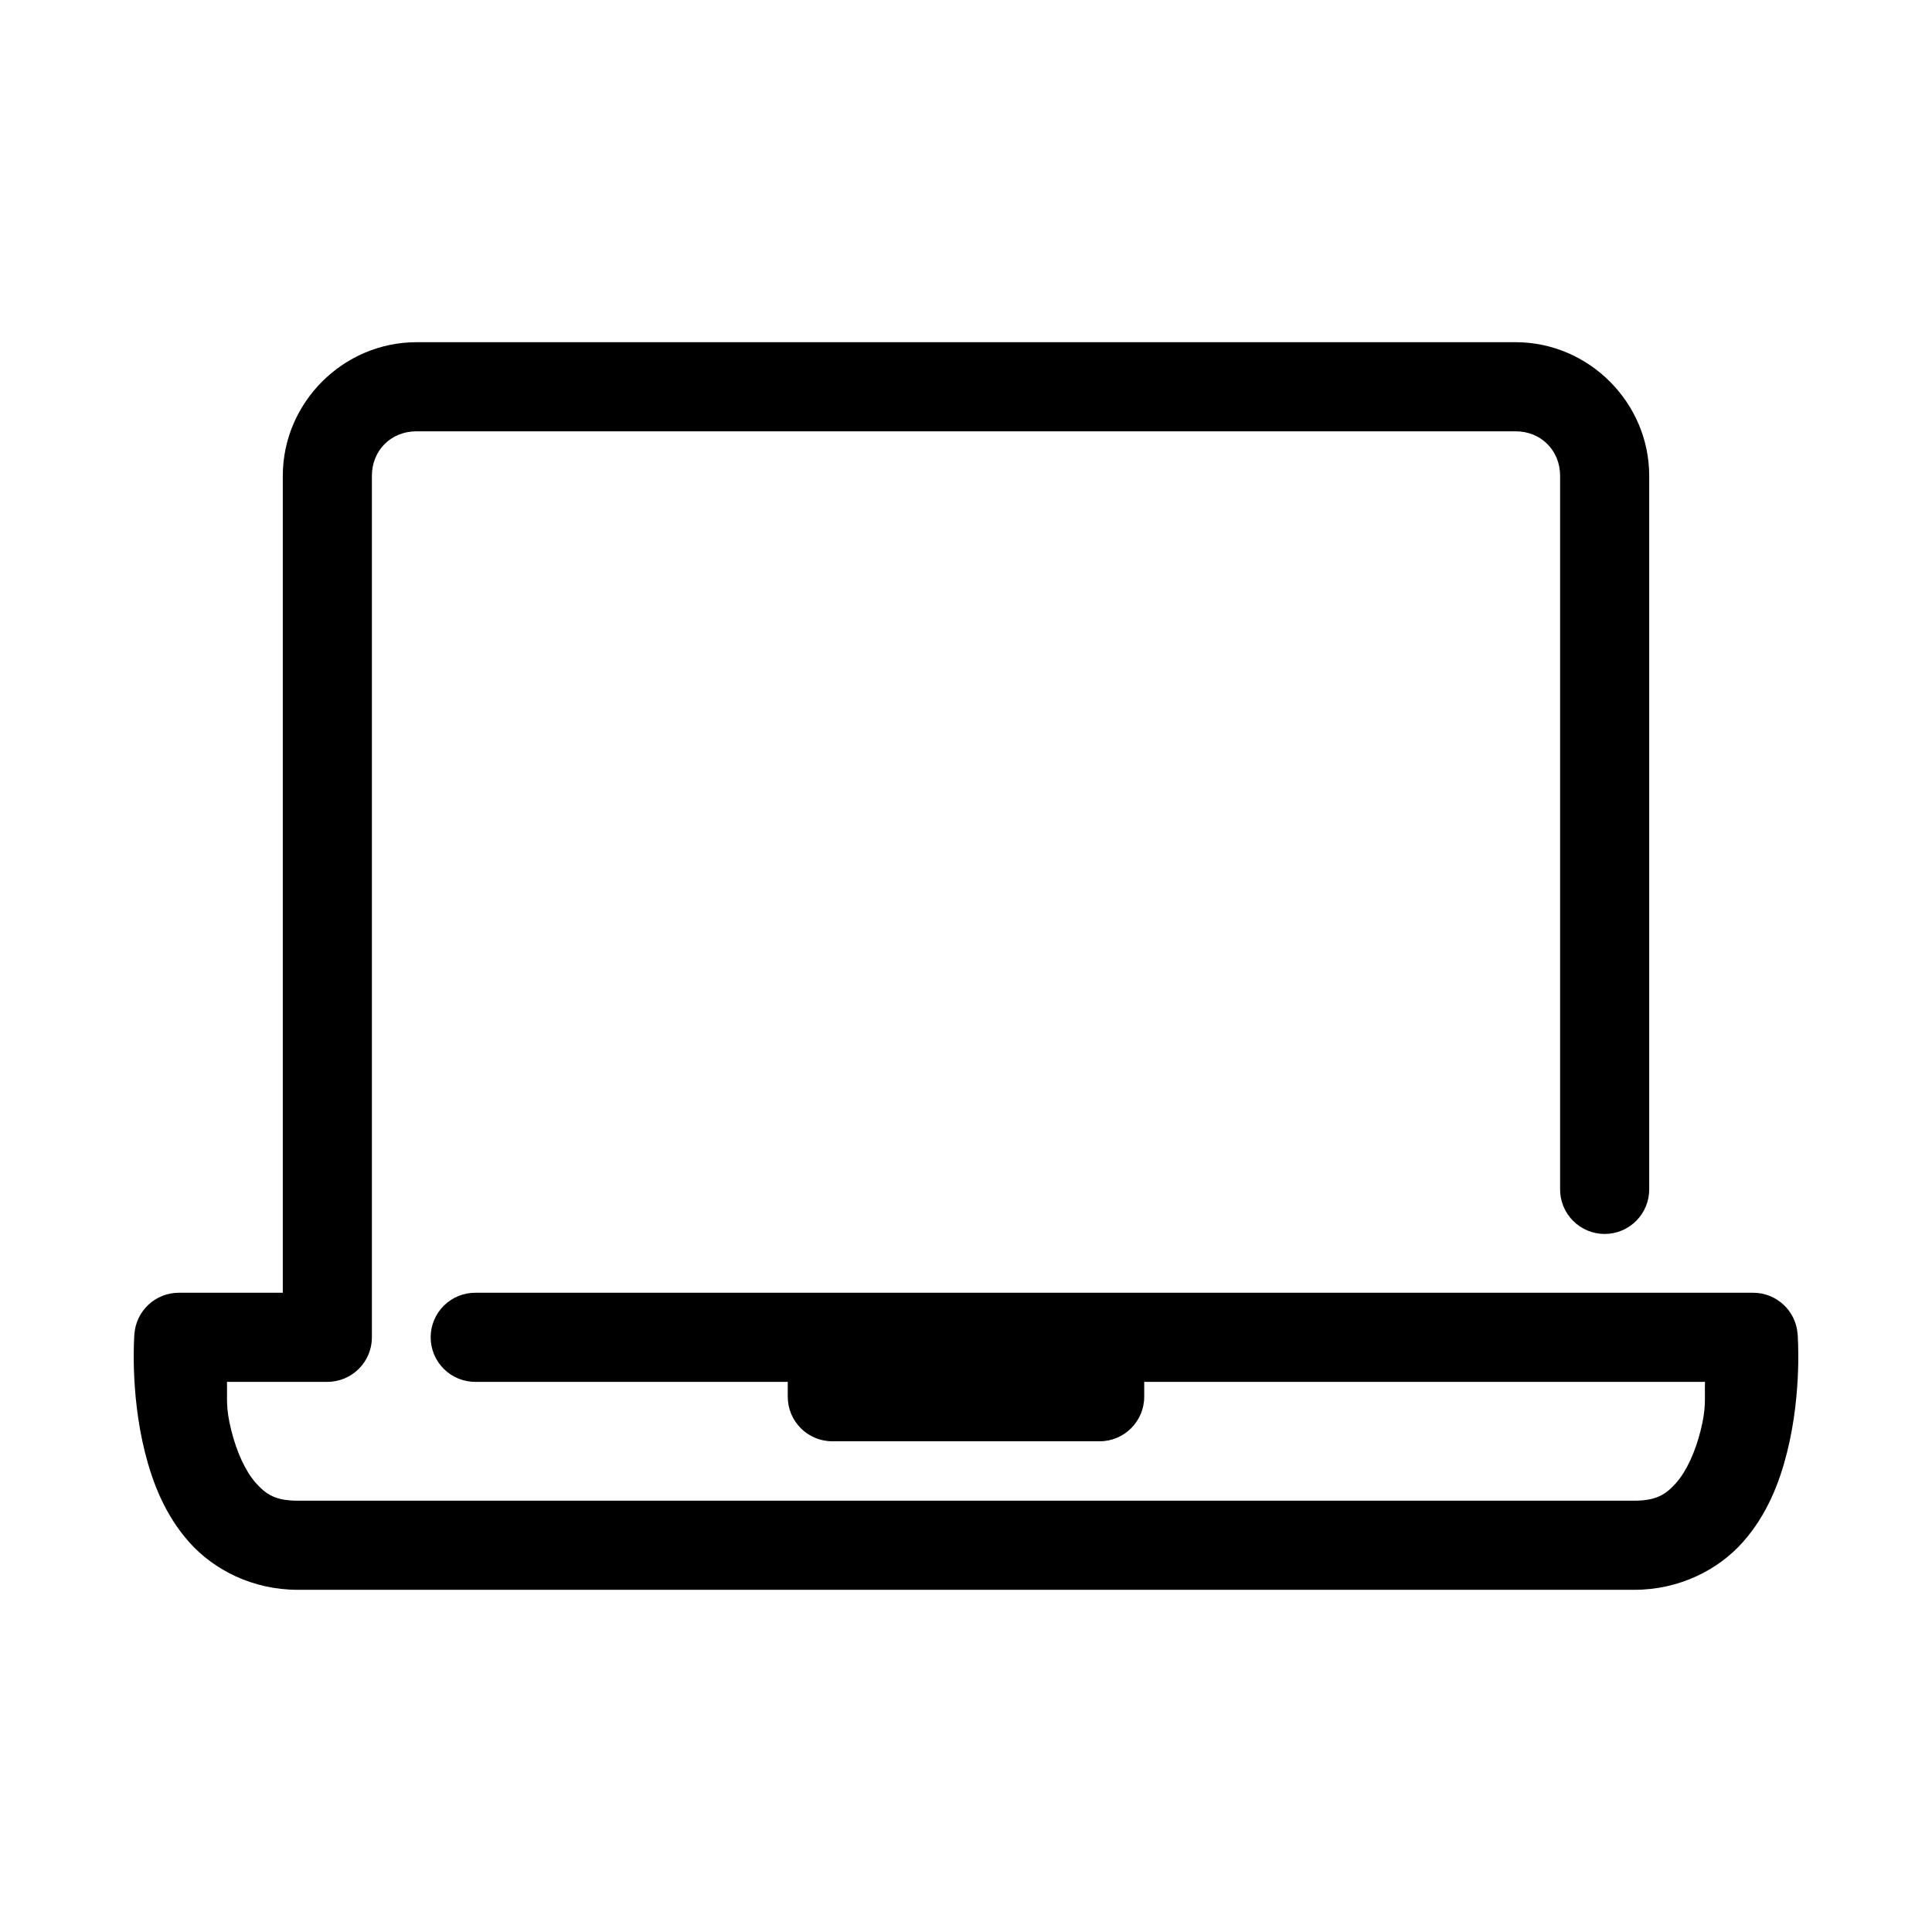 <?xml version="1.0" encoding="UTF-8"?>
<!-- Uploaded to: ICON Repo, www.svgrepo.com, Generator: ICON Repo Mixer Tools -->
<svg fill="#000000" width="800px" height="800px" version="1.1" viewBox="144 144 512 512" xmlns="http://www.w3.org/2000/svg">
 <path d="m254.37 234.69c-19.422 0-35.426 16.004-35.426 35.426v216.48h-27.551v-0.004c-6.195 0-11.332 4.785-11.777 10.965 0 0-1.238 15.172 2.781 31.258 2.012 8.043 5.32 16.688 11.809 23.953s16.758 12.547 28.676 12.547h354.24c11.918 0 22.188-5.281 28.676-12.547s9.797-15.91 11.809-23.953c4.023-16.086 2.781-31.258 2.781-31.258h-0.004c-0.441-6.18-5.582-10.965-11.777-10.965h-338.5c-3.16-0.043-6.207 1.18-8.457 3.398s-3.519 5.25-3.519 8.41c0 3.16 1.27 6.191 3.519 8.41s5.297 3.441 8.457 3.398h82.656v3.938c0 6.519 5.285 11.809 11.809 11.809h70.848c6.519 0 11.809-5.285 11.809-11.809v-3.938h148.61c-0.133 4.633 0.395 6.691-1.152 12.883-1.434 5.734-3.781 10.863-6.519 13.93-2.738 3.066-5.262 4.676-11.055 4.676h-354.24c-5.793 0-8.316-1.609-11.055-4.676-2.738-3.066-5.086-8.195-6.519-13.93-1.547-6.195-1.023-8.254-1.152-12.883h26.602c6.519 0 11.809-5.285 11.809-11.809v-228.29c0-6.746 5.062-11.809 11.809-11.809h291.27c6.746 0 11.809 5.062 11.809 11.809v188.93h-0.004c-0.043 3.16 1.18 6.207 3.398 8.457 2.223 2.25 5.25 3.519 8.41 3.519s6.191-1.27 8.41-3.519 3.445-5.297 3.398-8.457v-188.93c0-19.422-16.004-35.426-35.426-35.426h-291.27z"/>
</svg>